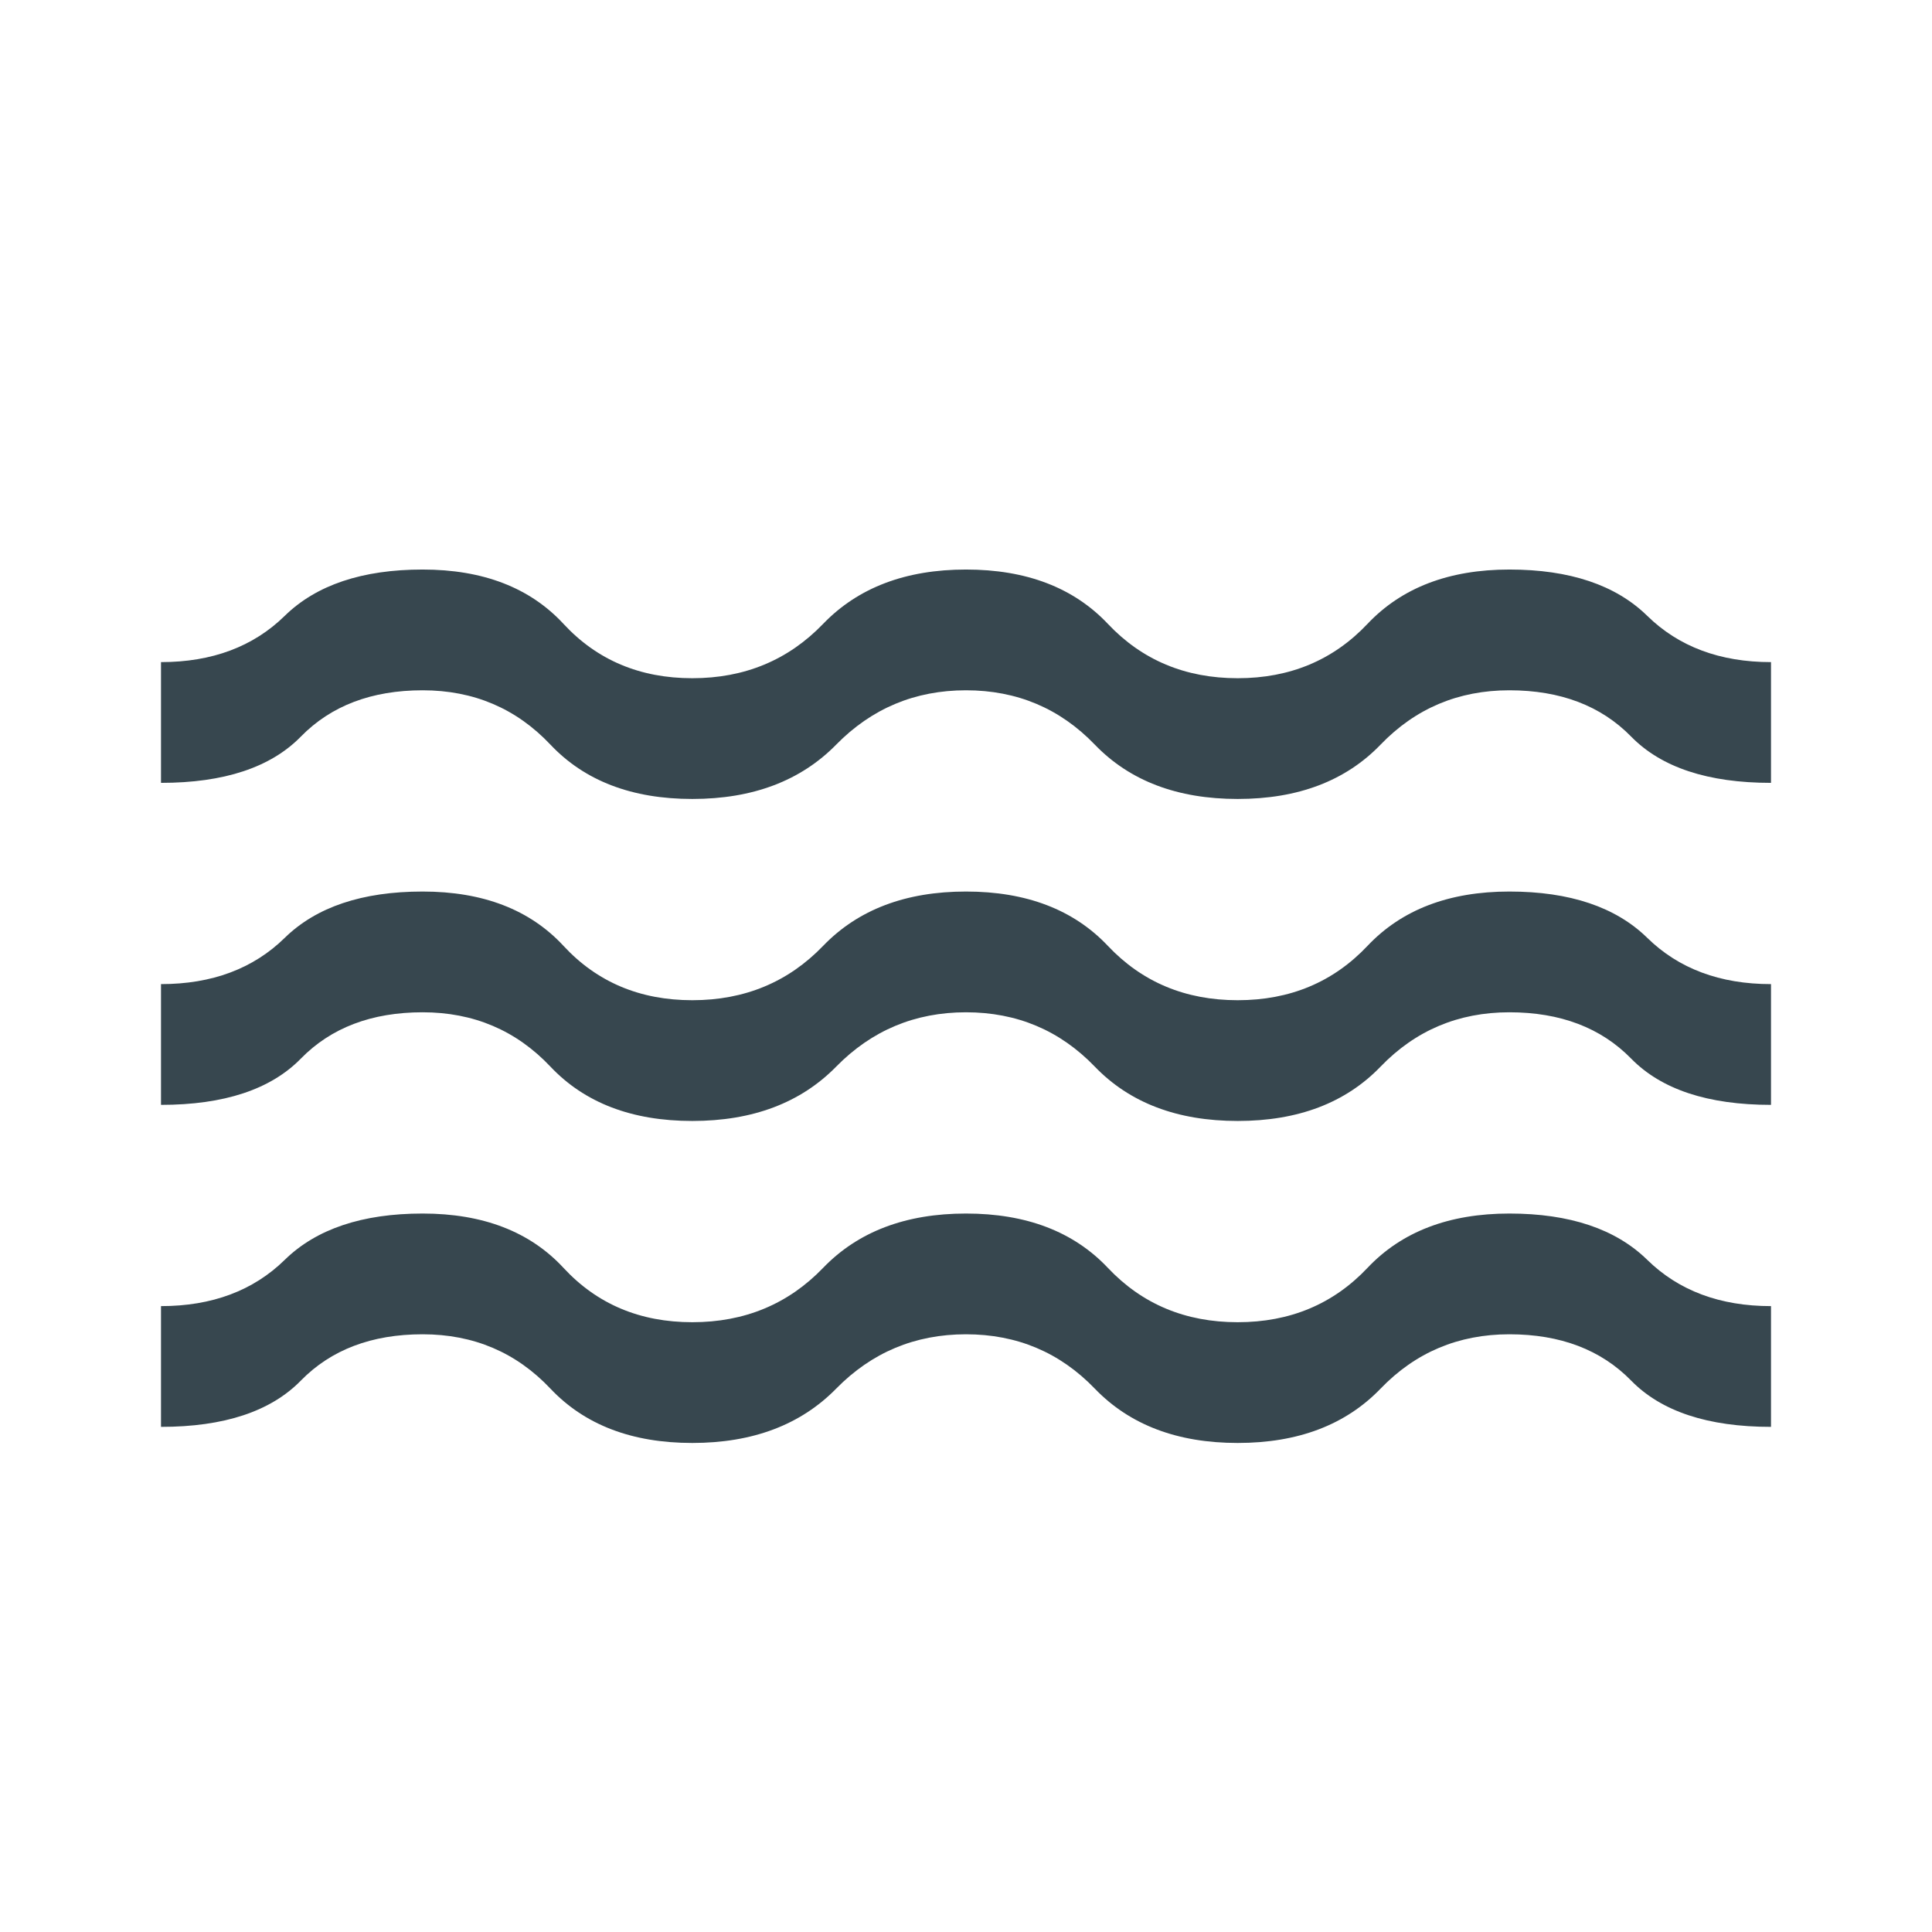 <svg width="48" height="48" viewBox="0 0 48 48" fill="none" xmlns="http://www.w3.org/2000/svg">
<g id="Component 5">
<path id="Vector" d="M4 35.45V32.45C5.267 32.45 6.292 32.067 7.075 31.3C7.858 30.534 9 30.15 10.5 30.15C12 30.15 13.167 30.6 14 31.5C14.833 32.4 15.9 32.85 17.2 32.85C18.5 32.85 19.583 32.4 20.45 31.5C21.317 30.6 22.5 30.15 24 30.15C25.5 30.15 26.675 30.6 27.525 31.5C28.375 32.4 29.45 32.85 30.75 32.85C32.05 32.85 33.125 32.4 33.975 31.5C34.825 30.6 36 30.15 37.5 30.15C39 30.15 40.142 30.534 40.925 31.3C41.708 32.067 42.733 32.45 44 32.45V35.45C42.433 35.45 41.275 35.067 40.525 34.3C39.775 33.534 38.767 33.15 37.5 33.15C36.233 33.15 35.167 33.6 34.3 34.5C33.433 35.4 32.25 35.85 30.75 35.85C29.25 35.85 28.067 35.4 27.2 34.5C26.333 33.6 25.267 33.15 24 33.15C22.733 33.15 21.658 33.6 20.775 34.5C19.892 35.4 18.7 35.85 17.2 35.85C15.7 35.85 14.525 35.4 13.675 34.5C12.825 33.6 11.767 33.15 10.5 33.15C9.233 33.15 8.225 33.534 7.475 34.3C6.725 35.067 5.567 35.45 4 35.45ZM4 27.45V24.45C5.267 24.45 6.292 24.067 7.075 23.3C7.858 22.534 9 22.15 10.5 22.15C12 22.15 13.167 22.6 14 23.5C14.833 24.4 15.9 24.85 17.2 24.85C18.5 24.85 19.583 24.4 20.45 23.5C21.317 22.6 22.5 22.15 24 22.15C25.5 22.15 26.675 22.6 27.525 23.5C28.375 24.4 29.45 24.85 30.75 24.85C32.05 24.85 33.125 24.4 33.975 23.5C34.825 22.6 36 22.15 37.5 22.15C39 22.15 40.142 22.534 40.925 23.3C41.708 24.067 42.733 24.45 44 24.45V27.45C42.433 27.45 41.275 27.067 40.525 26.3C39.775 25.534 38.767 25.15 37.5 25.15C36.233 25.15 35.167 25.6 34.3 26.5C33.433 27.4 32.25 27.85 30.75 27.85C29.25 27.85 28.067 27.4 27.2 26.5C26.333 25.6 25.267 25.15 24 25.15C22.733 25.15 21.658 25.6 20.775 26.5C19.892 27.4 18.7 27.85 17.2 27.85C15.7 27.85 14.525 27.4 13.675 26.5C12.825 25.6 11.767 25.15 10.5 25.15C9.233 25.15 8.225 25.534 7.475 26.3C6.725 27.067 5.567 27.45 4 27.45ZM4 19.45V16.45C5.267 16.45 6.292 16.067 7.075 15.3C7.858 14.534 9 14.15 10.5 14.15C12 14.15 13.167 14.6 14 15.5C14.833 16.4 15.9 16.85 17.2 16.85C18.5 16.85 19.583 16.4 20.45 15.5C21.317 14.6 22.5 14.15 24 14.15C25.5 14.15 26.675 14.6 27.525 15.5C28.375 16.4 29.45 16.85 30.75 16.85C32.05 16.85 33.125 16.4 33.975 15.5C34.825 14.6 36 14.15 37.5 14.15C39 14.15 40.142 14.534 40.925 15.3C41.708 16.067 42.733 16.45 44 16.45V19.45C42.433 19.45 41.275 19.067 40.525 18.3C39.775 17.534 38.767 17.15 37.5 17.15C36.233 17.15 35.167 17.6 34.3 18.5C33.433 19.4 32.25 19.85 30.75 19.85C29.25 19.85 28.067 19.4 27.2 18.5C26.333 17.6 25.267 17.15 24 17.15C22.733 17.15 21.658 17.6 20.775 18.5C19.892 19.4 18.7 19.85 17.2 19.85C15.7 19.85 14.525 19.4 13.675 18.5C12.825 17.6 11.767 17.15 10.5 17.15C9.233 17.15 8.225 17.534 7.475 18.3C6.725 19.067 5.567 19.45 4 19.45Z" fill="#37474F"/>
</g>
</svg>
